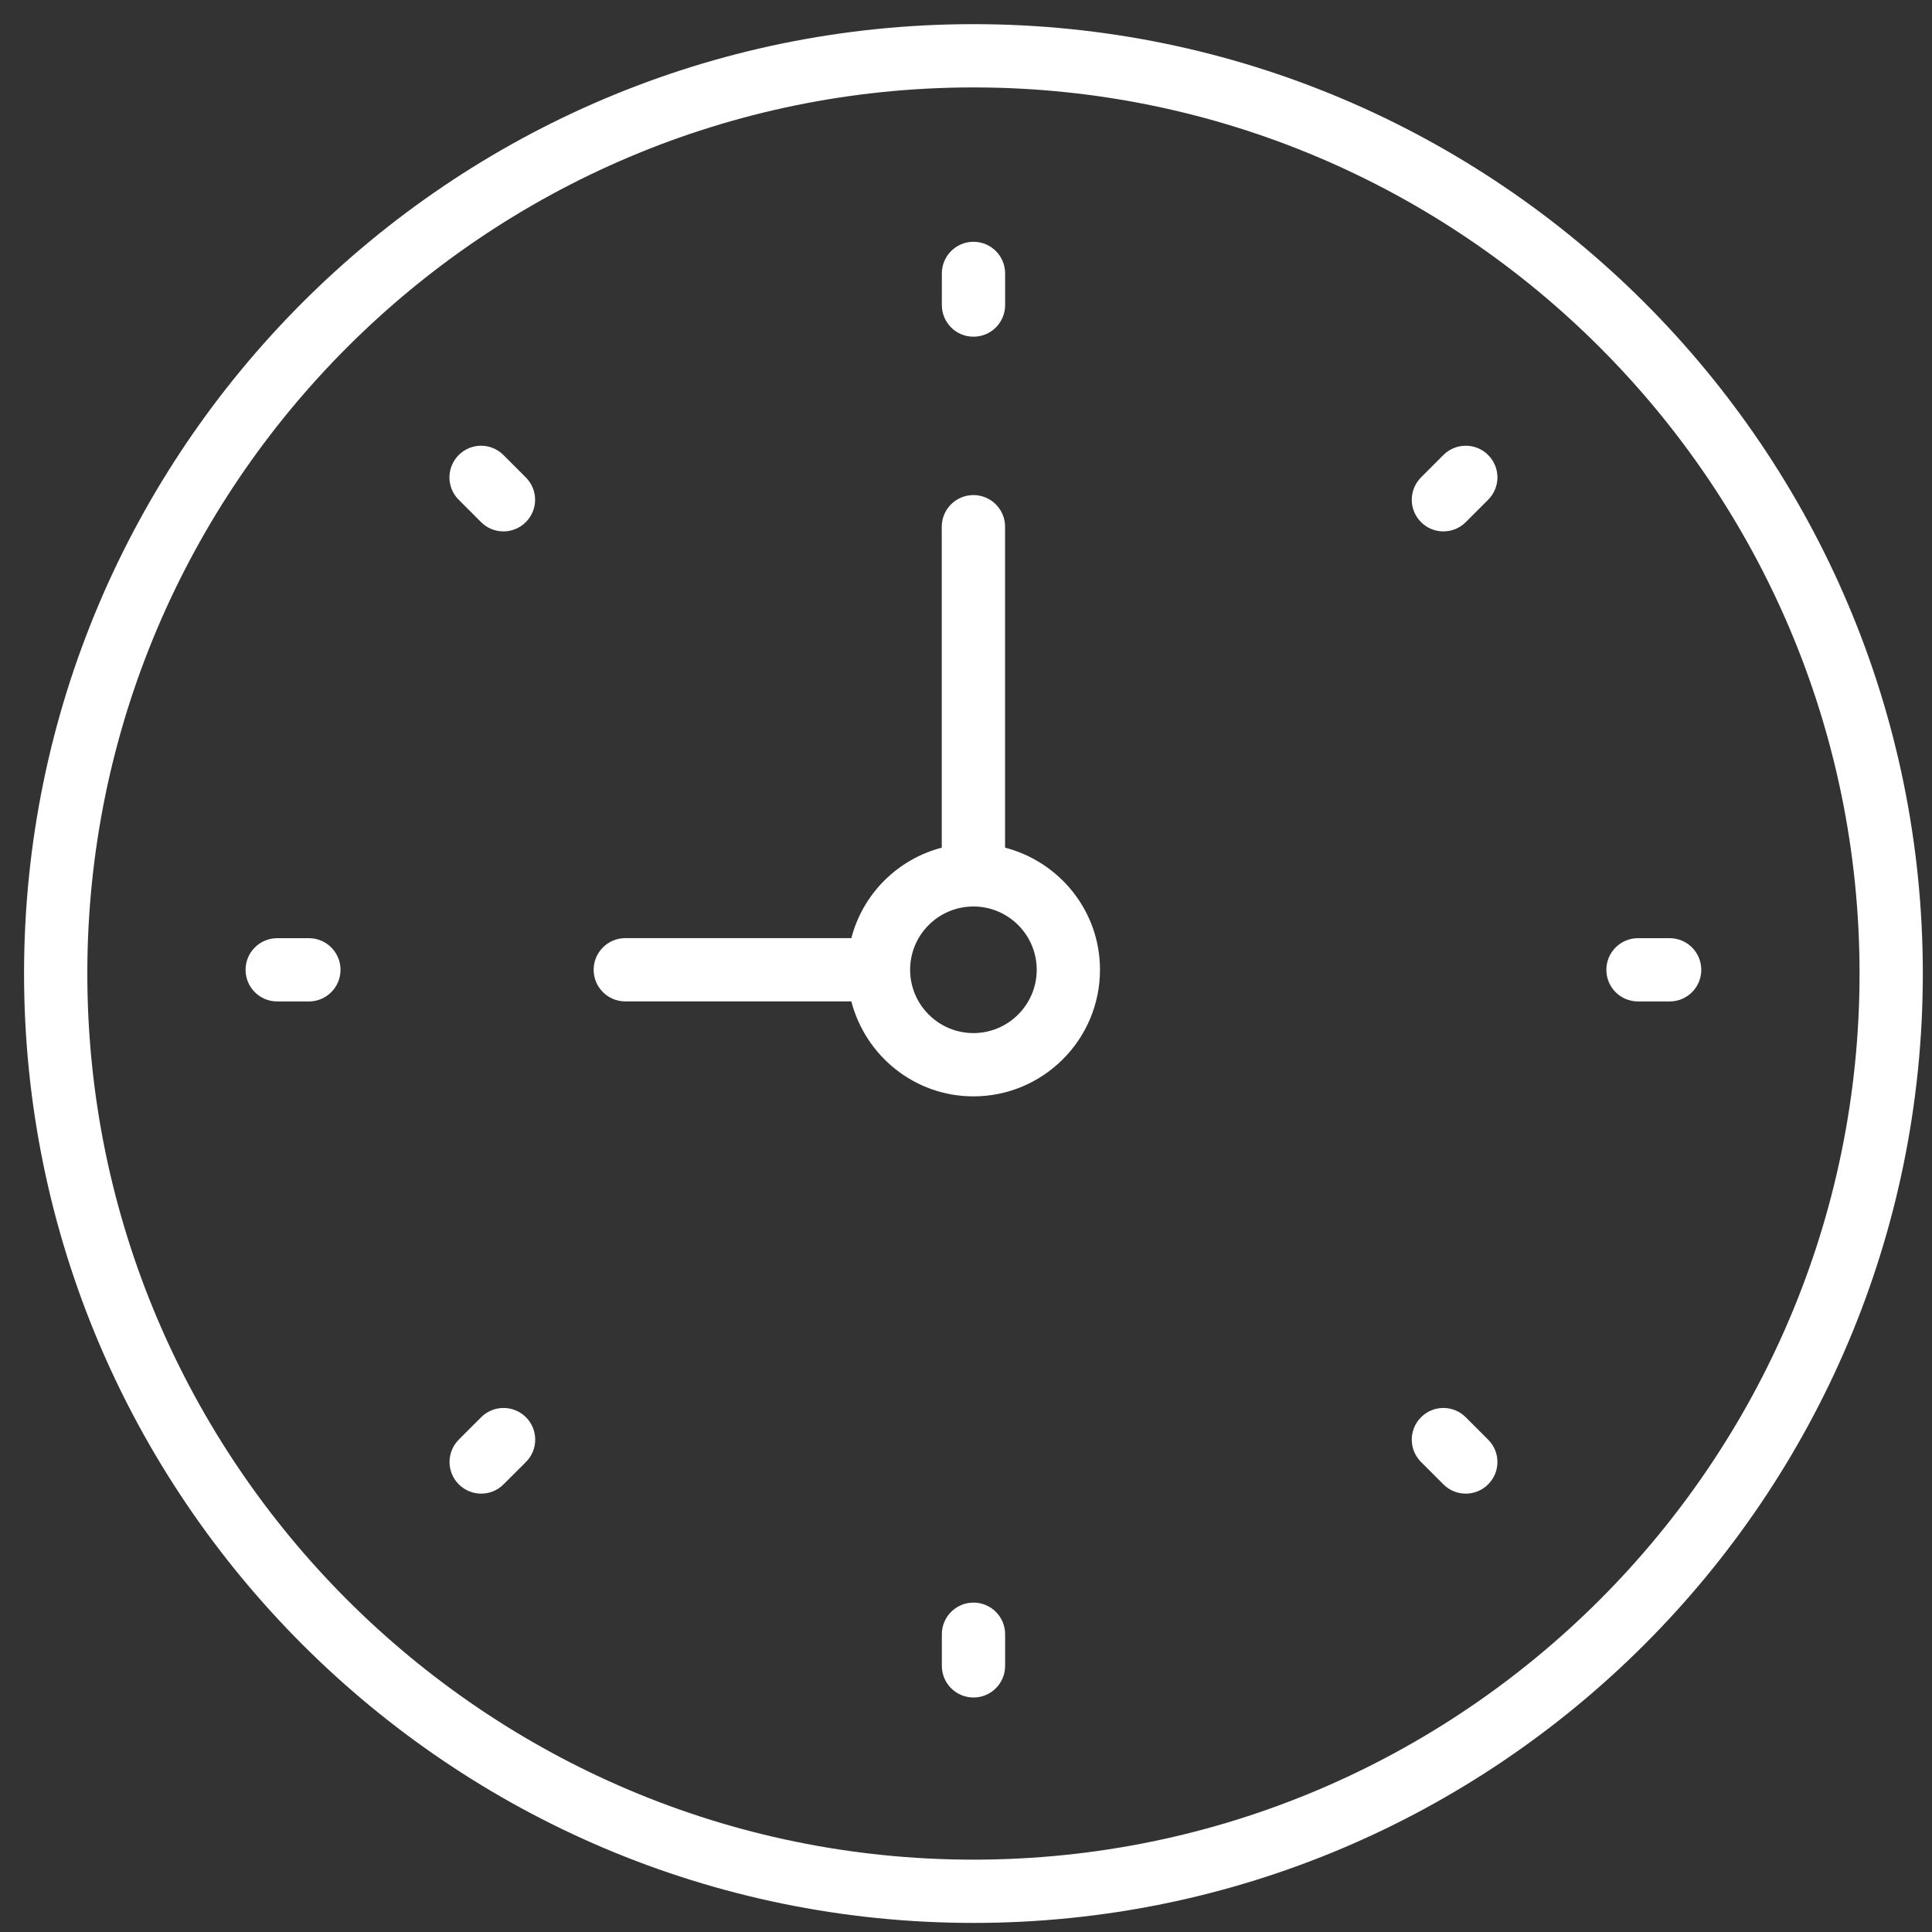 <svg width="40" height="40" viewBox="0 0 40 40" fill="none" xmlns="http://www.w3.org/2000/svg">
<rect x="0" y="0" width="40" height="40" fill="#333333" stroke="none"/>
<path d="M20.154 0.5C9.316 0.5 0.498 9.318 0.498 20.156C0.498 30.994 9.316 39.812 20.154 39.812C30.992 39.812 39.81 30.994 39.81 20.156C39.81 9.318 30.992 0.5 20.154 0.5ZM20.154 38.502C10.039 38.502 1.808 30.272 1.808 20.156C1.808 10.04 10.039 1.81 20.154 1.81C30.27 1.81 38.5 10.04 38.5 20.156C38.5 30.272 30.27 38.502 20.154 38.502Z" fill="white"/>
<path d="M20.809 17.55V10.905C20.809 10.543 20.515 10.25 20.154 10.25C19.792 10.25 19.498 10.543 19.498 10.905V17.55C18.582 17.789 17.864 18.506 17.626 19.423H12.946C12.585 19.423 12.291 19.716 12.291 20.078C12.291 20.44 12.585 20.733 12.946 20.733H17.626C17.919 21.86 18.936 22.699 20.154 22.699C21.599 22.699 22.774 21.523 22.774 20.078C22.774 18.86 21.936 17.843 20.809 17.55ZM20.154 21.389C19.431 21.389 18.843 20.801 18.843 20.078C18.843 19.355 19.431 18.768 20.154 18.768C20.876 18.768 21.464 19.355 21.464 20.078C21.464 20.801 20.876 21.389 20.154 21.389Z" fill="white"/>
<path d="M20.155 6.971C20.517 6.971 20.81 6.679 20.81 6.316V5.661C20.81 5.299 20.517 5.006 20.155 5.006C19.794 5.006 19.5 5.299 19.5 5.661V6.316C19.5 6.679 19.794 6.971 20.155 6.971Z" fill="white"/>
<path d="M20.155 33.18C19.794 33.18 19.5 33.473 19.5 33.835V34.49C19.5 34.852 19.794 35.145 20.155 35.145C20.517 35.145 20.81 34.852 20.81 34.49V33.835C20.81 33.473 20.517 33.18 20.155 33.18Z" fill="white"/>
<path d="M34.568 19.424H33.913C33.551 19.424 33.258 19.717 33.258 20.079C33.258 20.441 33.551 20.734 33.913 20.734H34.568C34.93 20.734 35.223 20.441 35.223 20.079C35.223 19.717 34.93 19.424 34.568 19.424Z" fill="white"/>
<path d="M6.394 19.424H5.739C5.378 19.424 5.084 19.717 5.084 20.079C5.084 20.441 5.378 20.734 5.739 20.734H6.394C6.756 20.734 7.05 20.441 7.05 20.079C7.05 19.717 6.756 19.424 6.394 19.424Z" fill="white"/>
<path d="M29.884 9.42L29.421 9.884C29.165 10.14 29.165 10.554 29.421 10.81C29.548 10.938 29.716 11.002 29.884 11.002C30.052 11.002 30.219 10.938 30.347 10.81L30.81 10.347C31.067 10.091 31.067 9.677 30.81 9.42C30.554 9.164 30.14 9.165 29.884 9.42Z" fill="white"/>
<path d="M9.962 29.342L9.499 29.805C9.243 30.062 9.243 30.476 9.499 30.732C9.627 30.86 9.794 30.924 9.962 30.924C10.13 30.924 10.297 30.86 10.425 30.732L10.889 30.269C11.145 30.013 11.145 29.599 10.889 29.342C10.632 29.086 10.217 29.087 9.962 29.342Z" fill="white"/>
<path d="M30.347 29.343C30.091 29.086 29.677 29.086 29.421 29.343C29.165 29.599 29.165 30.013 29.421 30.269L29.884 30.732C30.012 30.86 30.179 30.924 30.347 30.924C30.515 30.924 30.683 30.86 30.81 30.732C31.067 30.476 31.067 30.062 30.81 29.806L30.347 29.343Z" fill="white"/>
<path d="M10.423 9.421C10.167 9.164 9.753 9.164 9.497 9.421C9.241 9.677 9.241 10.091 9.497 10.347L9.96 10.81C10.088 10.938 10.256 11.002 10.423 11.002C10.591 11.002 10.759 10.938 10.886 10.81C11.143 10.554 11.143 10.14 10.886 9.884L10.423 9.421Z" fill="white"/>
</svg>
